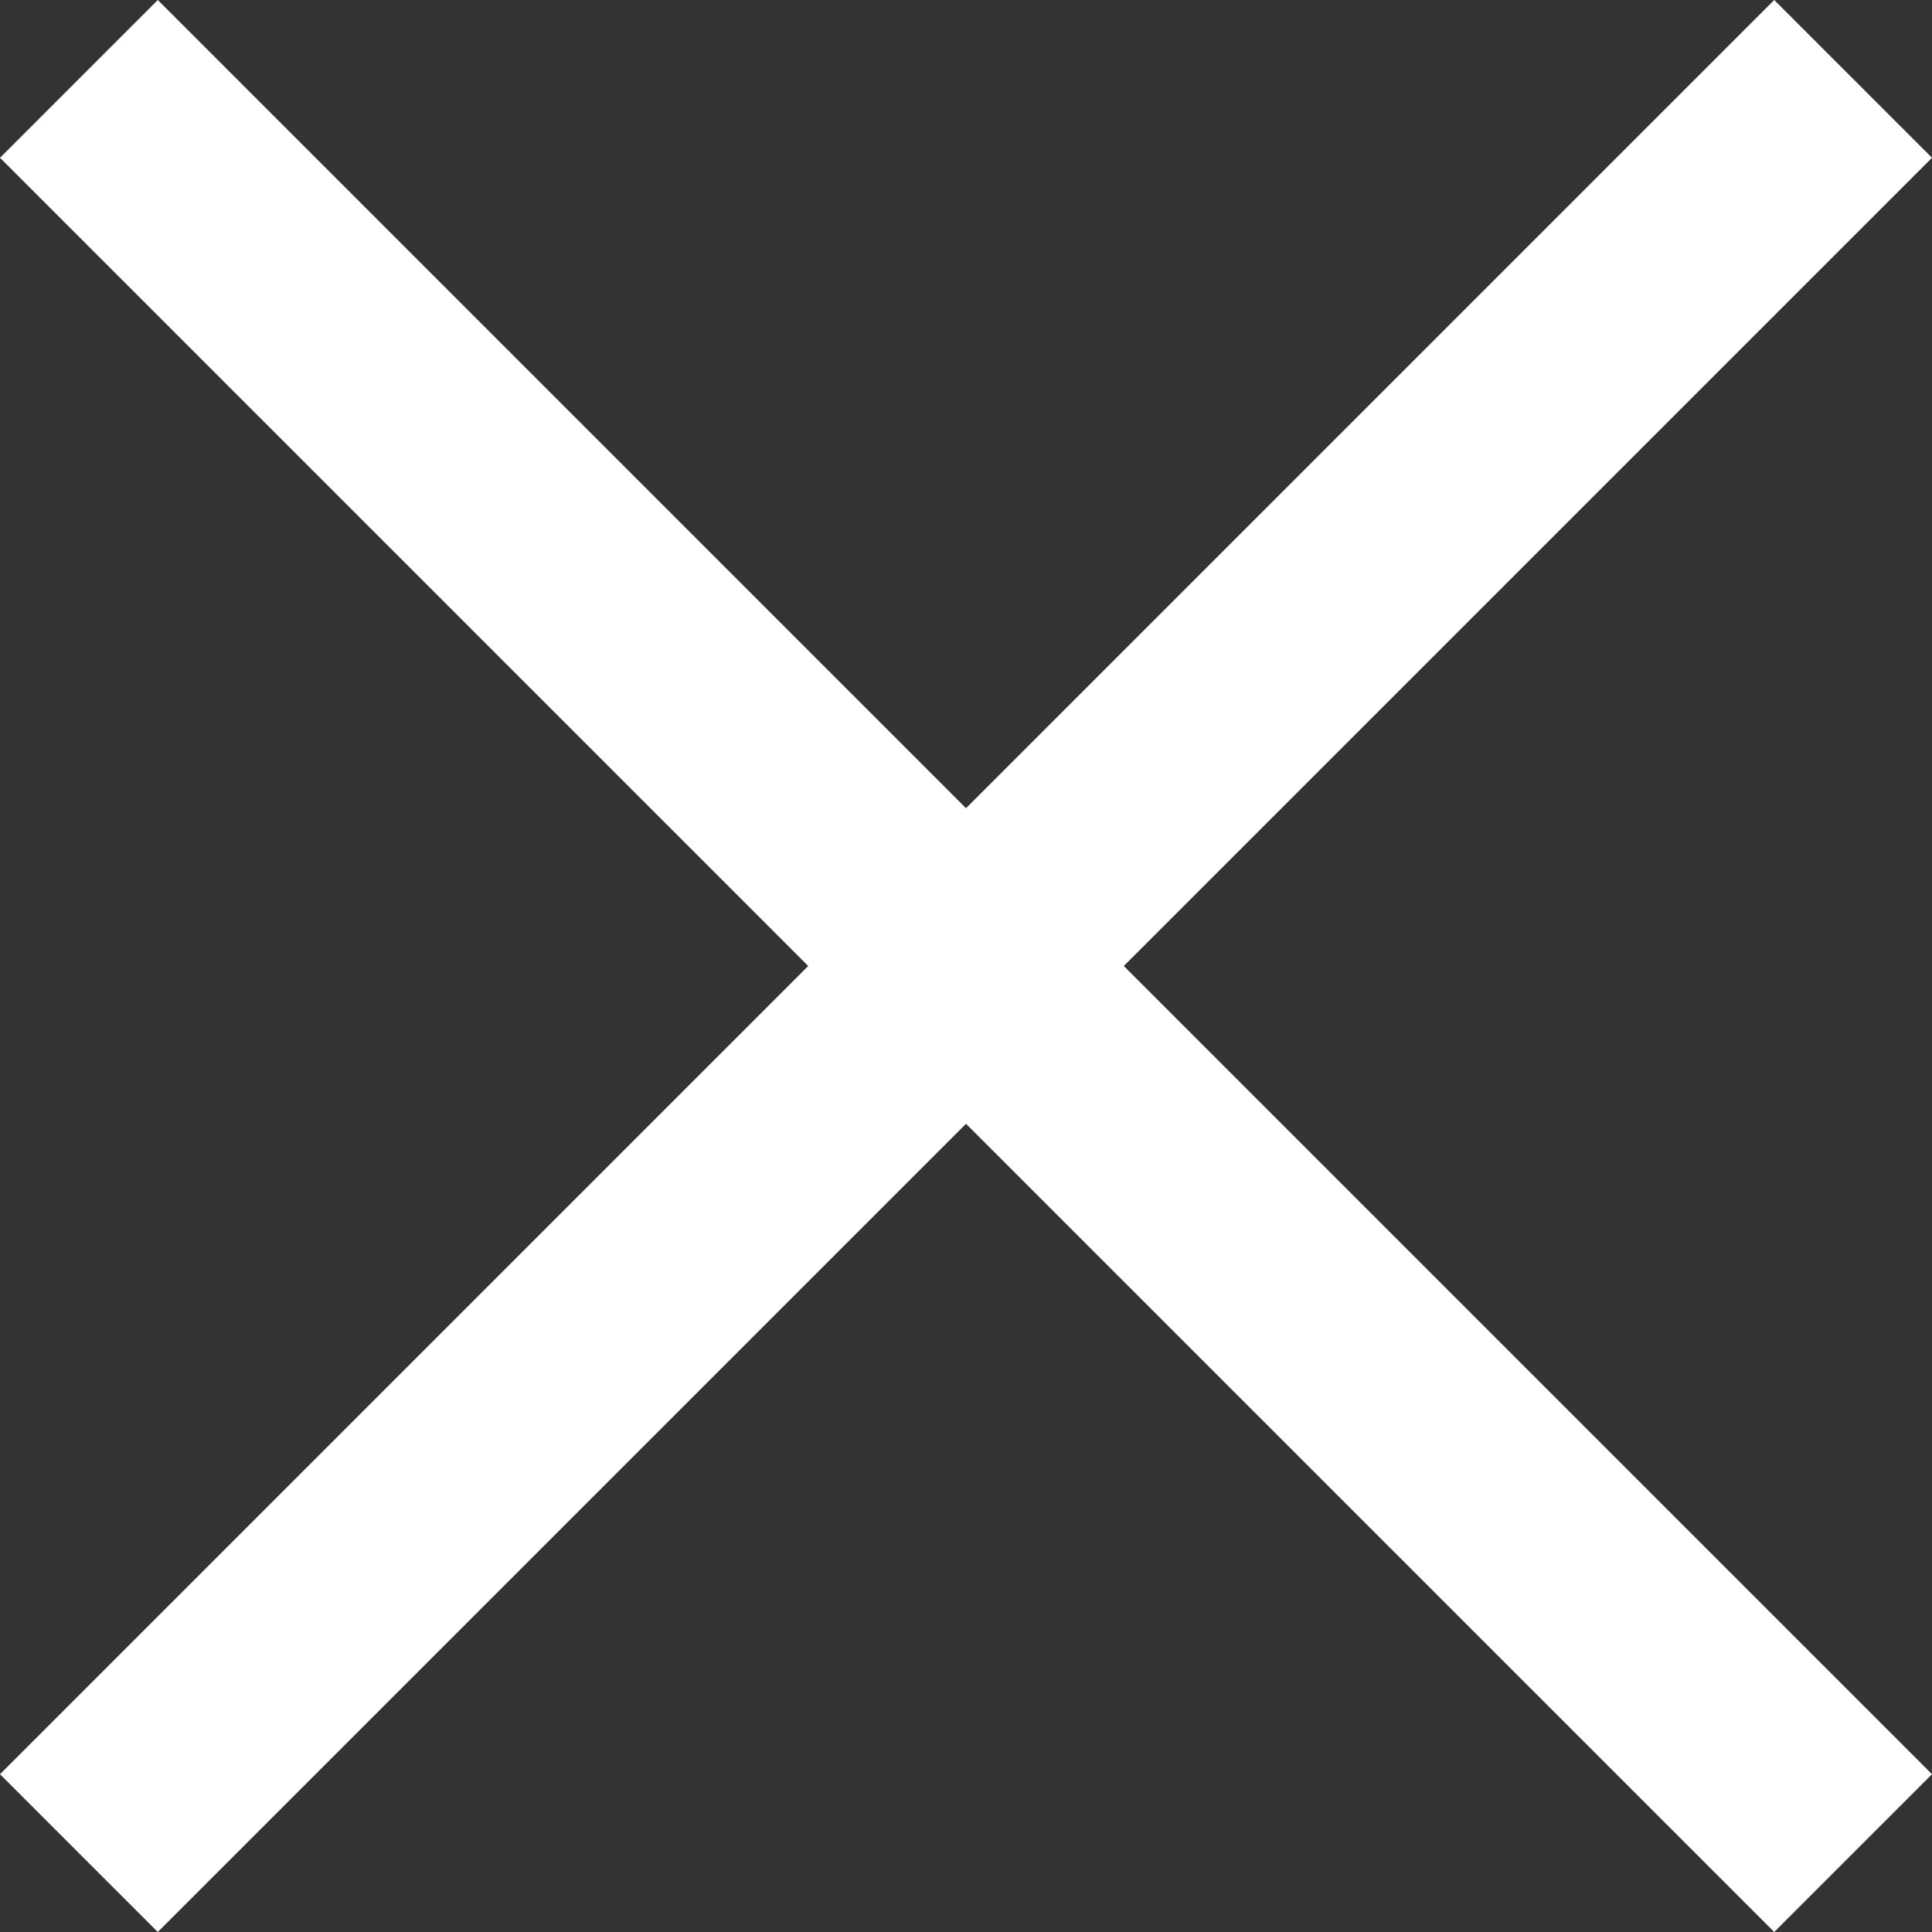 <svg preserveAspectRatio="none" data-bbox="65.35 65.35 69.3 69.3" fill="#fff" viewBox="65.35 65.35 69.3 69.3" xmlns="http://www.w3.org/2000/svg" data-type="shape" role="img" aria-label="Close site navigatin">
    <rect x="65.35" y="65.35" width="69.3" height="69.3" fill="#333333" stroke="none"/>
    <g>
        <path d="M134.65 128.99L105.66 100l28.99-28.99-5.66-5.66L100 94.34 71.01 65.35l-5.66 5.66L94.34 100l-28.99 28.99 5.66 5.66L100 105.66l28.99 28.99 5.66-5.66z"></path>
    </g>
</svg>